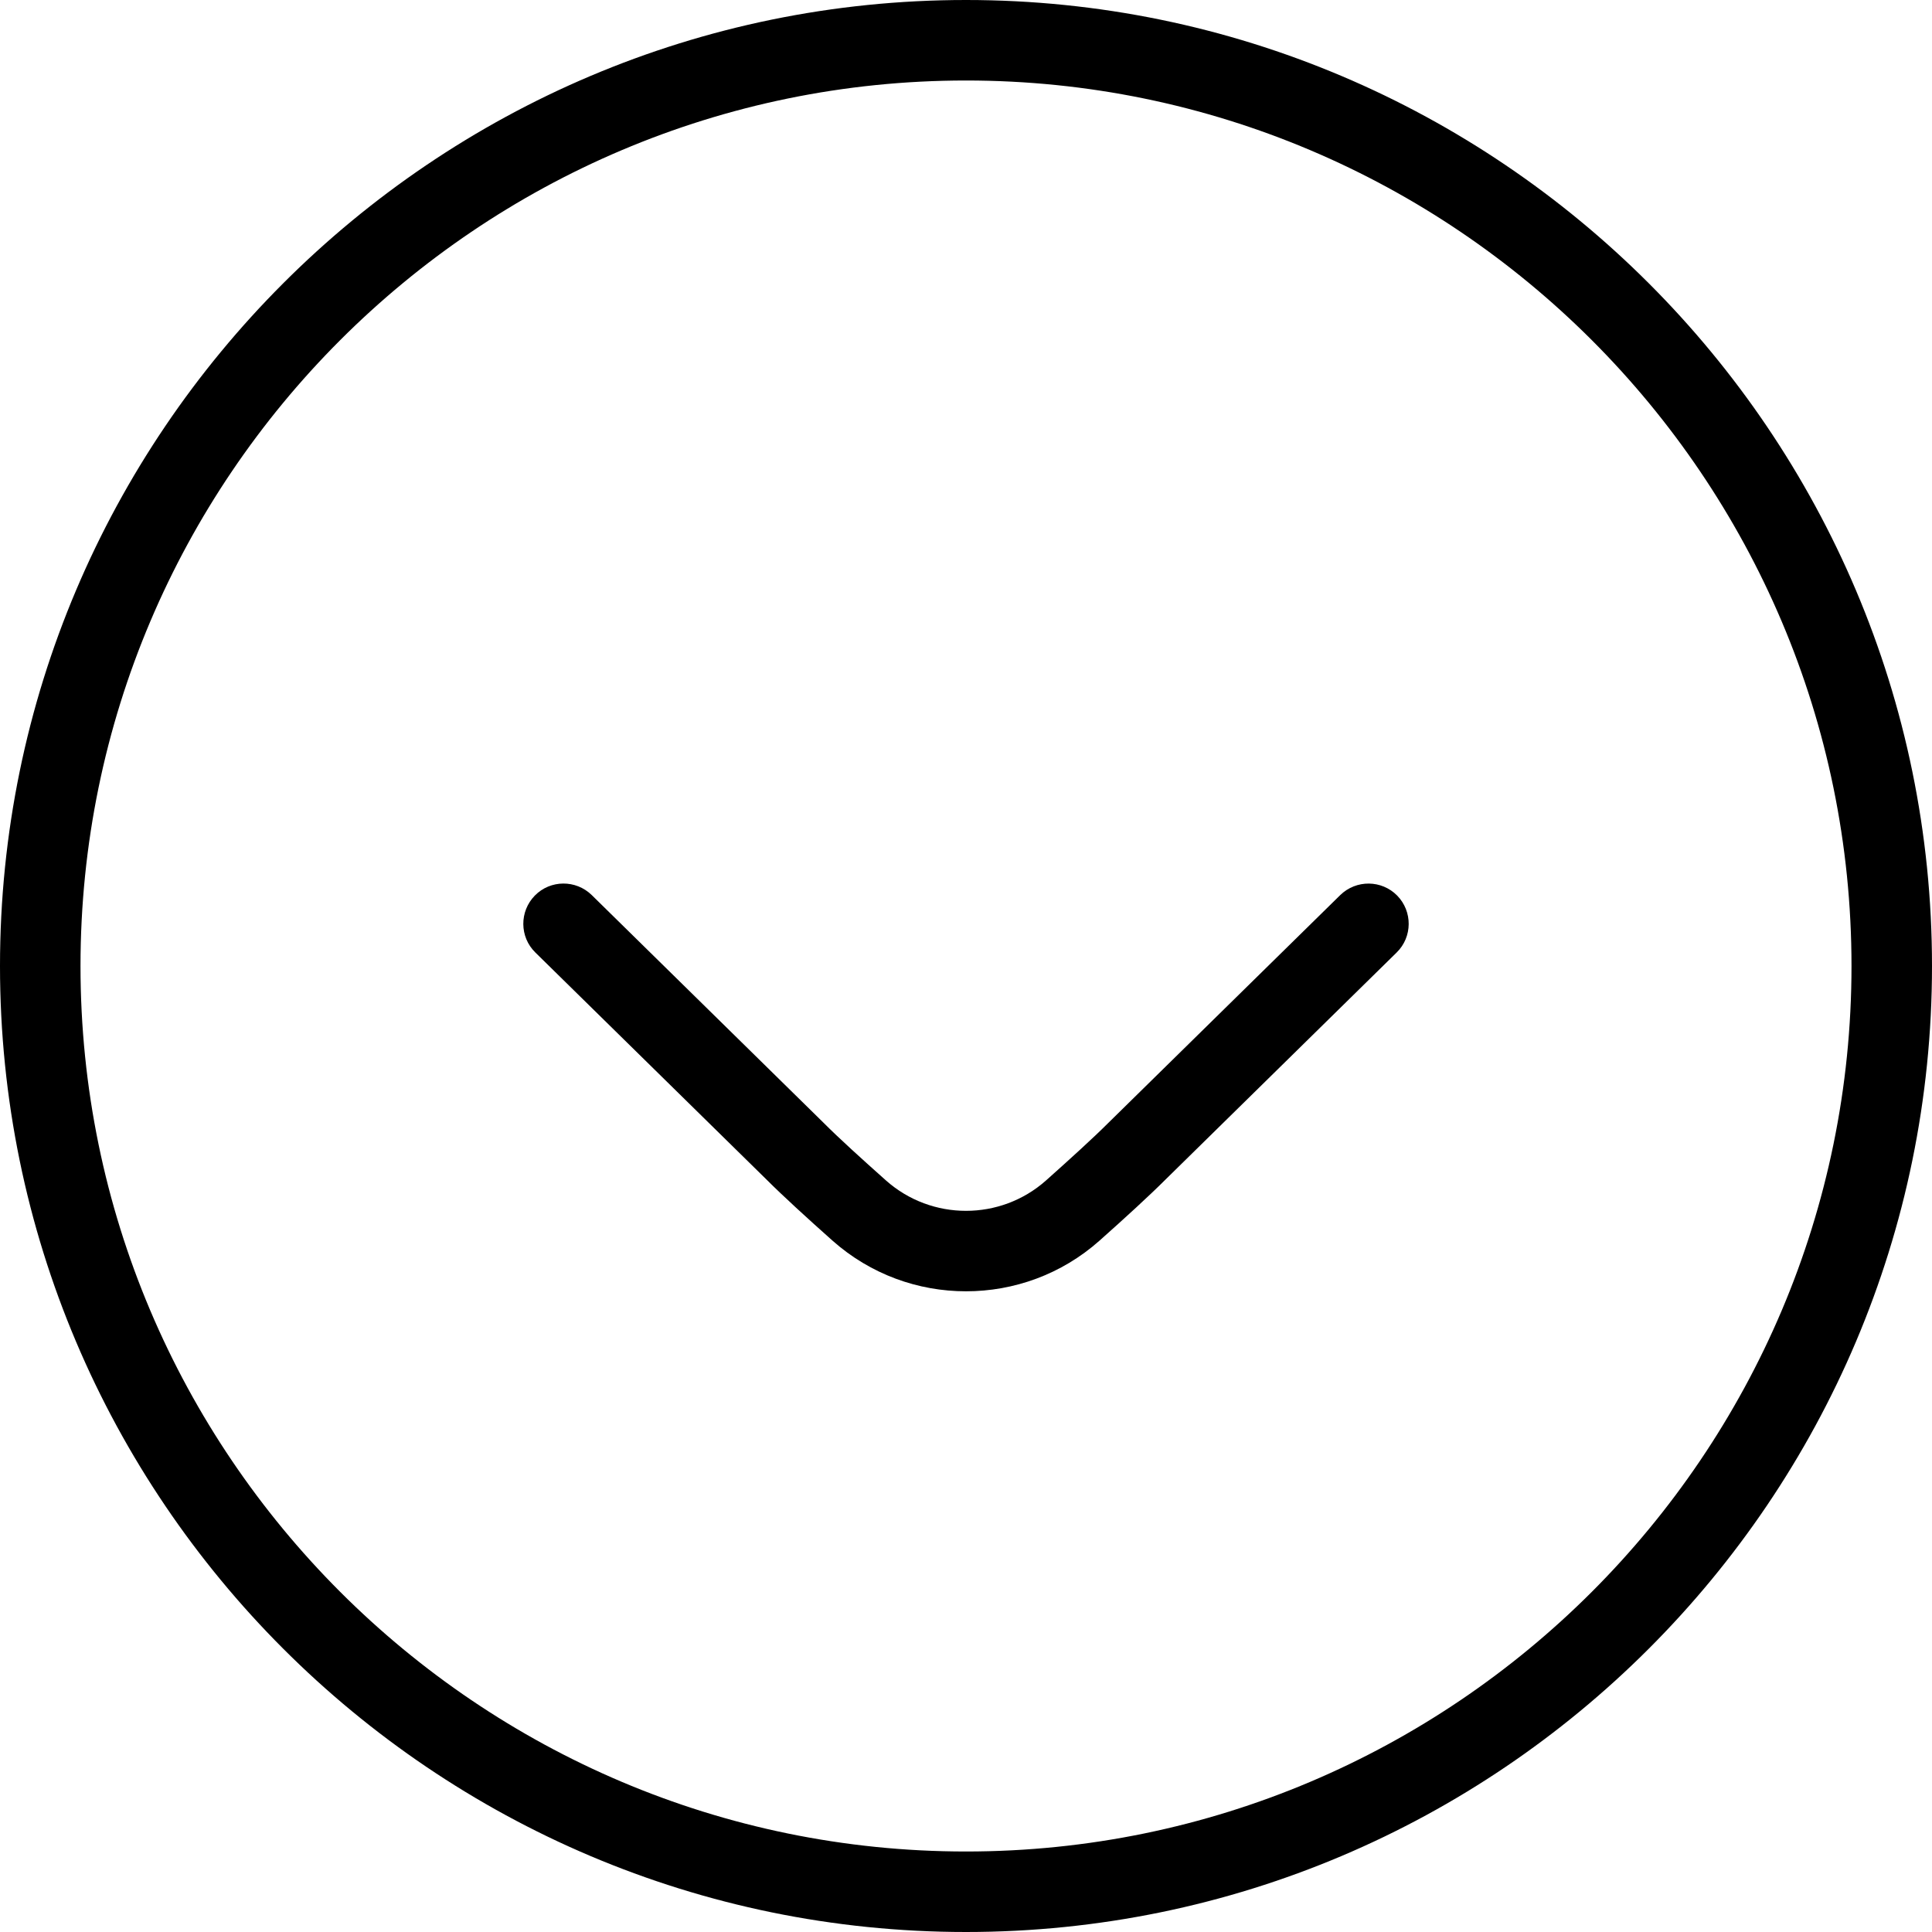 <?xml version="1.0" encoding="UTF-8"?>
<svg xmlns="http://www.w3.org/2000/svg" id="Layer_1" data-name="Layer 1" viewBox="0 0 24 24" width="512" height="512"><path d="M12,0C5.383,0,0,5.383,0,12s5.383,12,12,12,12-5.383,12-12S18.617,0,12,0Zm0,23c-6.065,0-11-4.935-11-11S5.935,1,12,1s11,4.935,11,11-4.935,11-11,11Z"/><path d="M16.649,11.119l-2.882,2.831c-.188,.188-.475,.448-.774,.715-.566,.502-1.42,.502-1.986,0-.3-.267-.587-.527-.777-.718l-2.879-2.828c-.197-.193-.514-.191-.707,.006s-.191,.514,.006,.707l2.876,2.825c.197,.197,.5,.474,.817,.756,.473,.419,1.064,.628,1.657,.628s1.185-.209,1.657-.628c.317-.282,.62-.559,.814-.753l2.879-2.828c.197-.193,.199-.51,.006-.707-.193-.196-.509-.199-.707-.006Z"/></svg>
